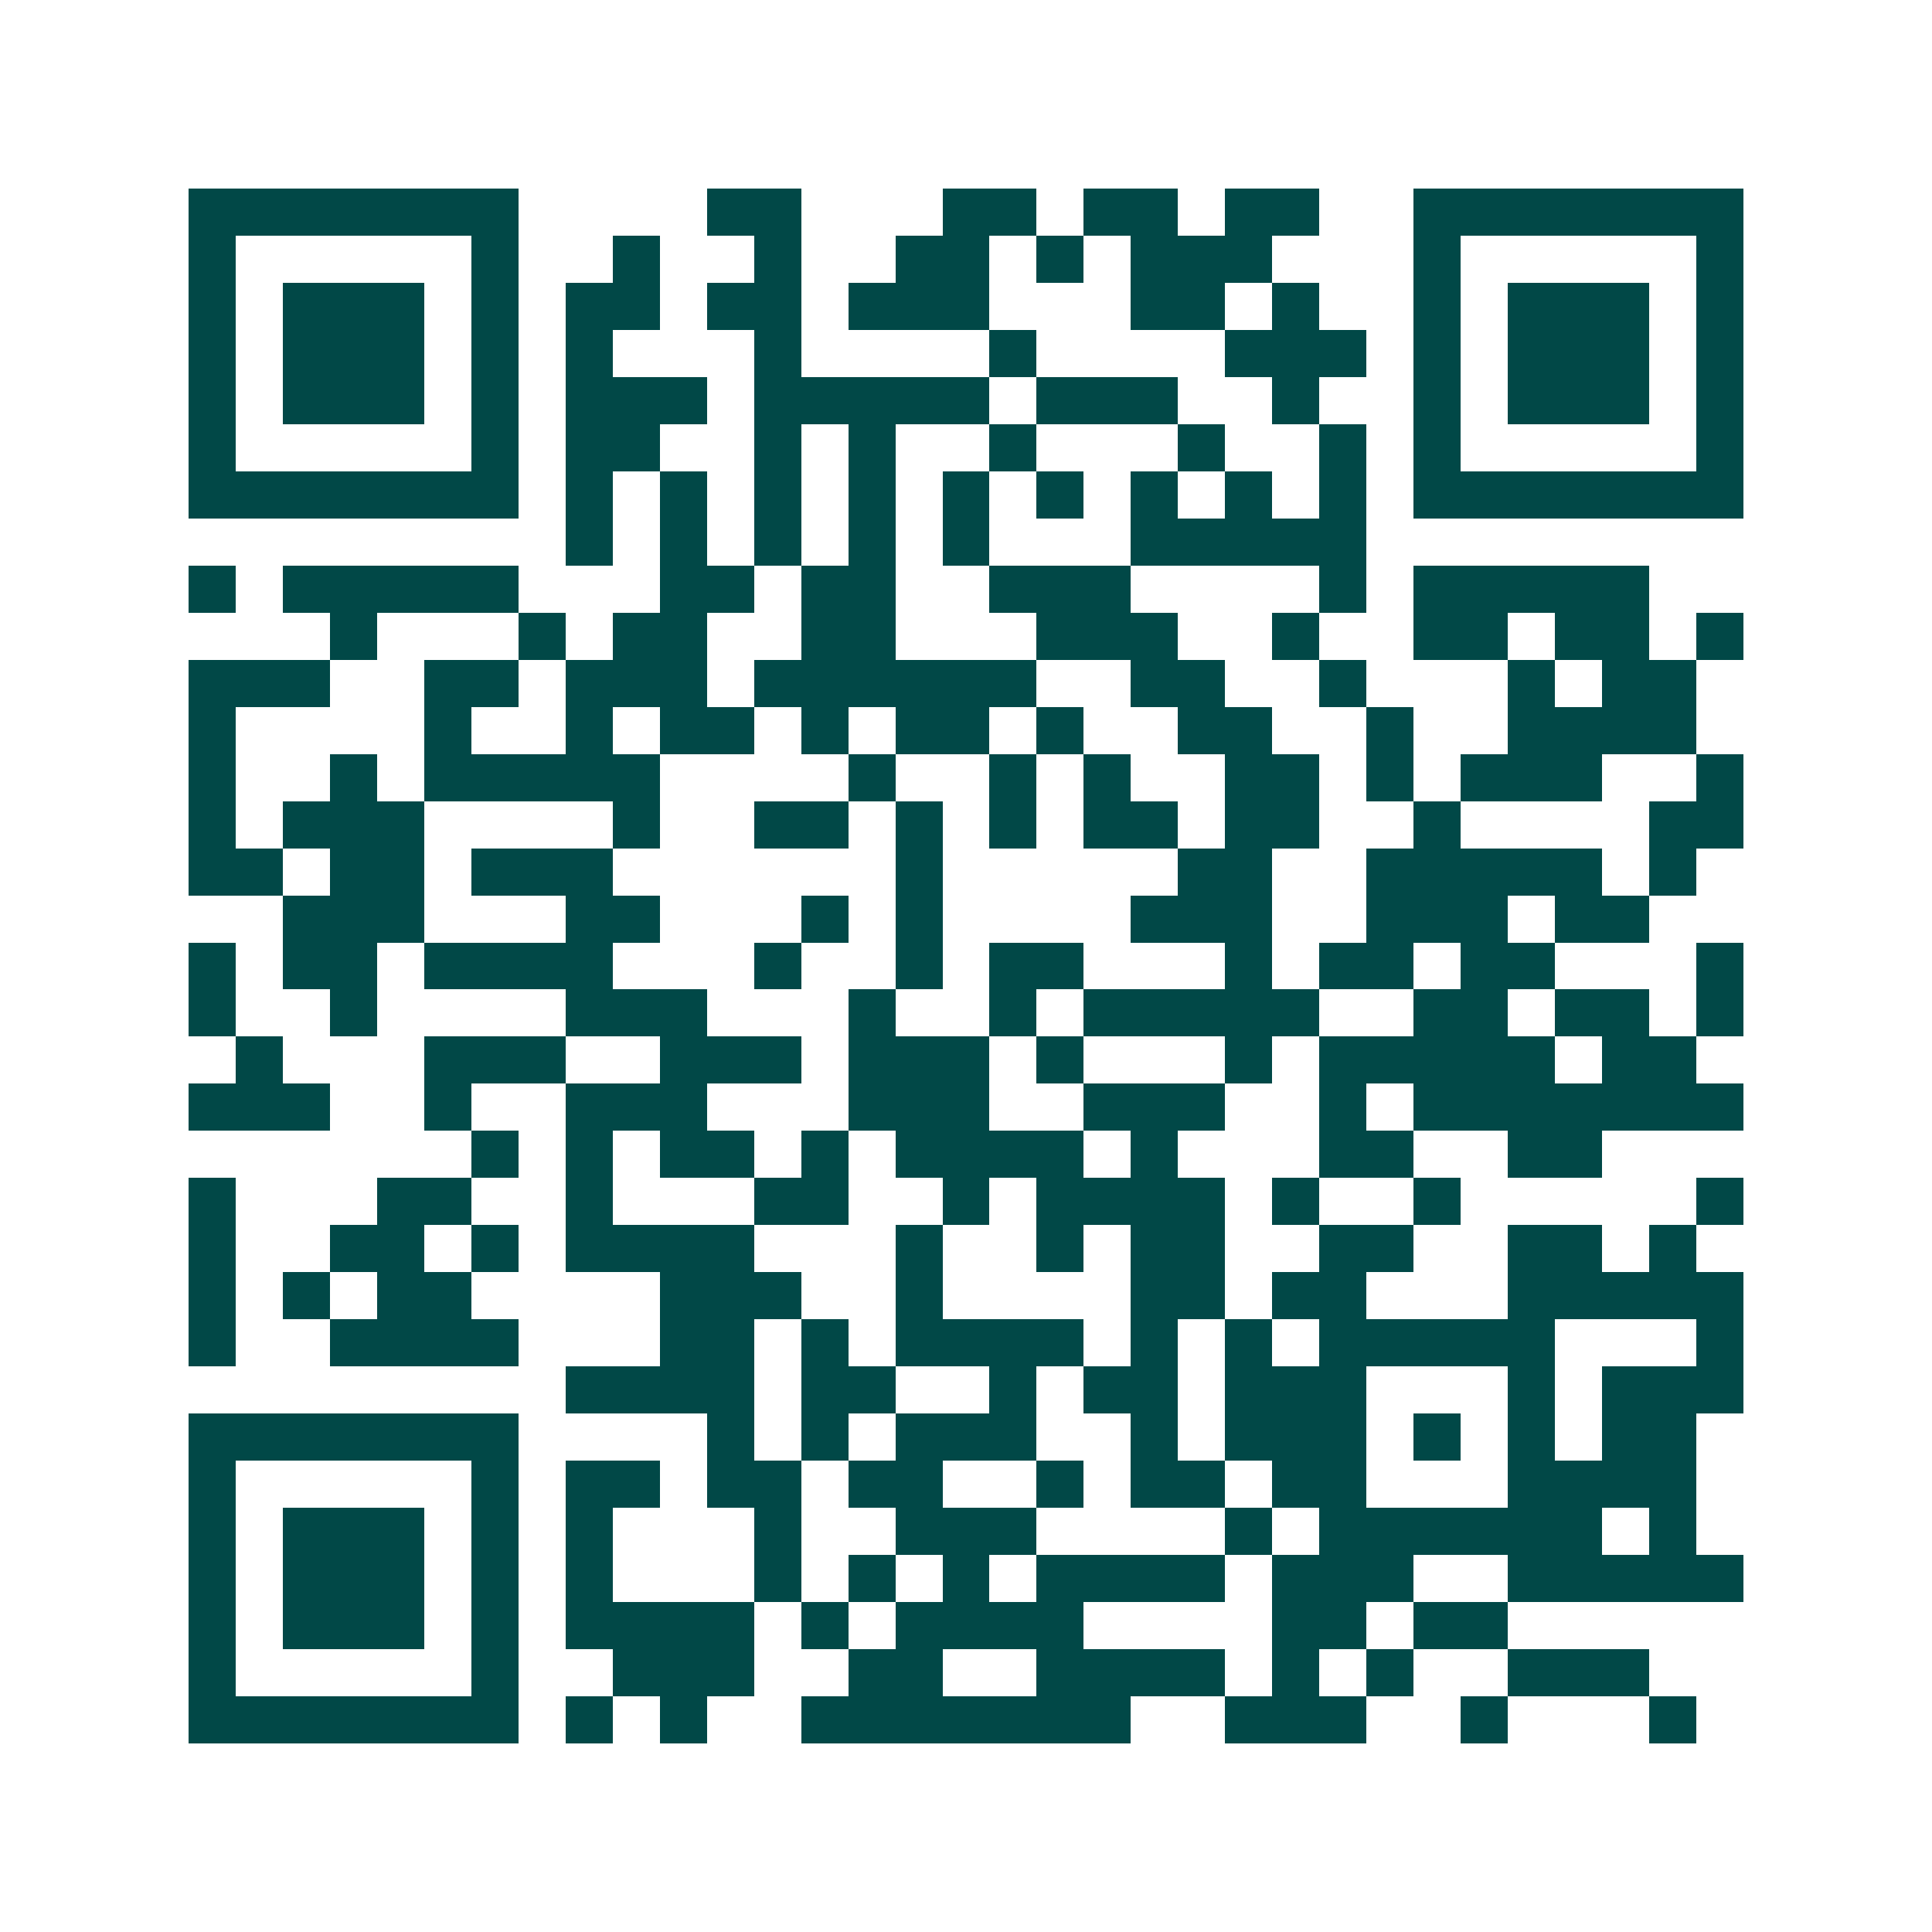 <svg xmlns="http://www.w3.org/2000/svg" width="200" height="200" viewBox="0 0 41 41" shape-rendering="crispEdges"><path fill="#ffffff" d="M0 0h41v41H0z"/><path stroke="#014847" d="M4 4.5h7m4 0h2m3 0h2m1 0h2m1 0h2m2 0h7M4 5.5h1m5 0h1m2 0h1m2 0h1m2 0h2m1 0h1m1 0h3m3 0h1m5 0h1M4 6.5h1m1 0h3m1 0h1m1 0h2m1 0h2m1 0h3m3 0h2m1 0h1m2 0h1m1 0h3m1 0h1M4 7.5h1m1 0h3m1 0h1m1 0h1m3 0h1m4 0h1m4 0h3m1 0h1m1 0h3m1 0h1M4 8.5h1m1 0h3m1 0h1m1 0h3m1 0h5m1 0h3m2 0h1m2 0h1m1 0h3m1 0h1M4 9.5h1m5 0h1m1 0h2m2 0h1m1 0h1m2 0h1m3 0h1m2 0h1m1 0h1m5 0h1M4 10.5h7m1 0h1m1 0h1m1 0h1m1 0h1m1 0h1m1 0h1m1 0h1m1 0h1m1 0h1m1 0h7M12 11.5h1m1 0h1m1 0h1m1 0h1m1 0h1m3 0h5M4 12.5h1m1 0h5m3 0h2m1 0h2m2 0h3m4 0h1m1 0h5M7 13.5h1m3 0h1m1 0h2m2 0h2m3 0h3m2 0h1m2 0h2m1 0h2m1 0h1M4 14.5h3m2 0h2m1 0h3m1 0h6m2 0h2m2 0h1m3 0h1m1 0h2M4 15.5h1m4 0h1m2 0h1m1 0h2m1 0h1m1 0h2m1 0h1m2 0h2m2 0h1m2 0h4M4 16.5h1m2 0h1m1 0h5m4 0h1m2 0h1m1 0h1m2 0h2m1 0h1m1 0h3m2 0h1M4 17.5h1m1 0h3m4 0h1m2 0h2m1 0h1m1 0h1m1 0h2m1 0h2m2 0h1m4 0h2M4 18.5h2m1 0h2m1 0h3m6 0h1m5 0h2m2 0h5m1 0h1M6 19.5h3m3 0h2m3 0h1m1 0h1m4 0h3m2 0h3m1 0h2M4 20.5h1m1 0h2m1 0h4m3 0h1m2 0h1m1 0h2m3 0h1m1 0h2m1 0h2m3 0h1M4 21.5h1m2 0h1m4 0h3m3 0h1m2 0h1m1 0h5m2 0h2m1 0h2m1 0h1M5 22.5h1m3 0h3m2 0h3m1 0h3m1 0h1m3 0h1m1 0h5m1 0h2M4 23.5h3m2 0h1m2 0h3m3 0h3m2 0h3m2 0h1m1 0h7M10 24.5h1m1 0h1m1 0h2m1 0h1m1 0h4m1 0h1m3 0h2m2 0h2M4 25.5h1m3 0h2m2 0h1m3 0h2m2 0h1m1 0h4m1 0h1m2 0h1m5 0h1M4 26.5h1m2 0h2m1 0h1m1 0h4m3 0h1m2 0h1m1 0h2m2 0h2m2 0h2m1 0h1M4 27.5h1m1 0h1m1 0h2m4 0h3m2 0h1m4 0h2m1 0h2m3 0h5M4 28.5h1m2 0h4m3 0h2m1 0h1m1 0h4m1 0h1m1 0h1m1 0h5m3 0h1M12 29.5h4m1 0h2m2 0h1m1 0h2m1 0h3m3 0h1m1 0h3M4 30.5h7m4 0h1m1 0h1m1 0h3m2 0h1m1 0h3m1 0h1m1 0h1m1 0h2M4 31.5h1m5 0h1m1 0h2m1 0h2m1 0h2m2 0h1m1 0h2m1 0h2m3 0h4M4 32.5h1m1 0h3m1 0h1m1 0h1m3 0h1m2 0h3m4 0h1m1 0h6m1 0h1M4 33.5h1m1 0h3m1 0h1m1 0h1m3 0h1m1 0h1m1 0h1m1 0h4m1 0h3m2 0h5M4 34.5h1m1 0h3m1 0h1m1 0h4m1 0h1m1 0h4m4 0h2m1 0h2M4 35.5h1m5 0h1m2 0h3m2 0h2m2 0h4m1 0h1m1 0h1m2 0h3M4 36.5h7m1 0h1m1 0h1m2 0h7m2 0h3m2 0h1m3 0h1"/></svg>
